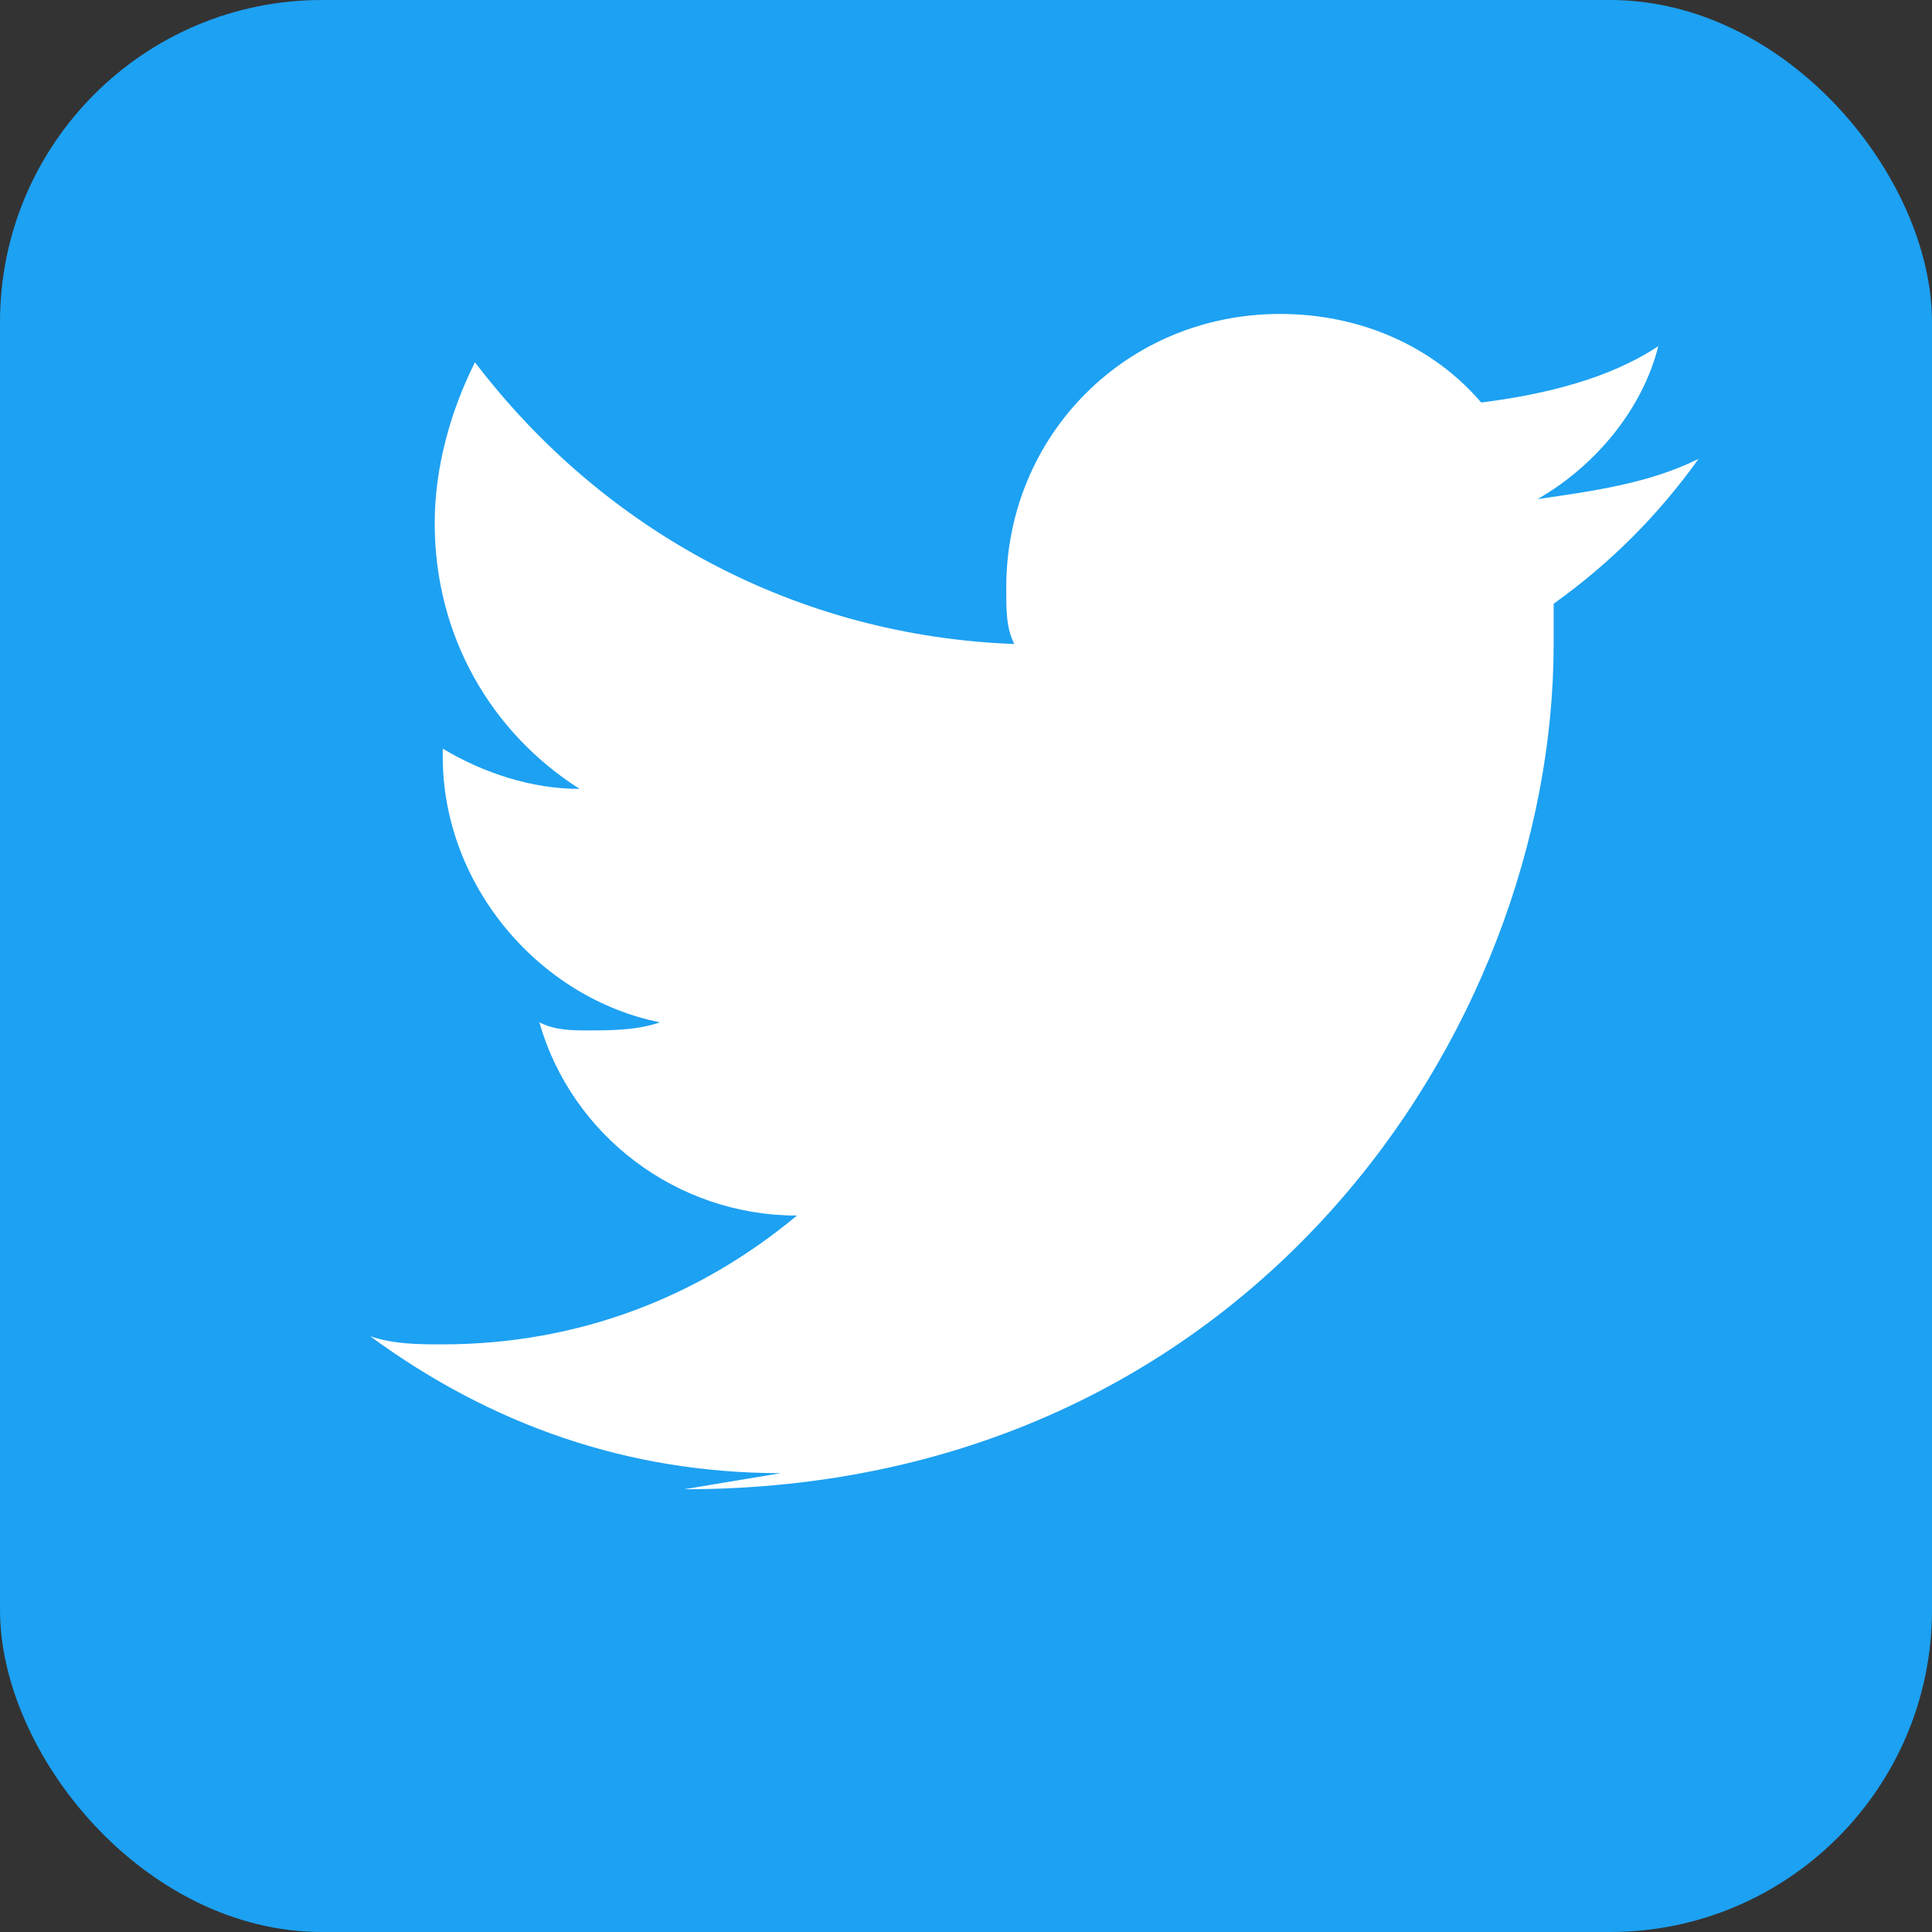 <svg xmlns="http://www.w3.org/2000/svg" viewBox="0 0 24 24" fill="none">
  <rect x="0" y="0" width="24" height="24" fill="#333333" stroke="none"/>
  <rect width="24" height="24" rx="4" fill="#1da1f2"/>
  <path d="M8.5 18.5C15.5 18.5 19.3 12.8 19.3 8C19.3 7.8 19.3 7.7 19.3 7.5C20 7 20.6 6.4 21.1 5.7C20.5 6 19.8 6.1 19.1 6.2C19.8 5.8 20.4 5.1 20.6 4.3C20 4.7 19.2 4.9 18.4 5C17.8 4.3 16.9 3.9 15.9 3.9C14 3.9 12.5 5.4 12.5 7.3C12.5 7.6 12.5 7.8 12.6 8C9.9 7.9 7.5 6.6 5.9 4.5C5.6 5.1 5.4 5.8 5.4 6.5C5.4 7.9 6.1 9.1 7.2 9.8C6.6 9.8 6 9.6 5.5 9.3V9.4C5.5 11 6.7 12.4 8.2 12.7C7.9 12.8 7.6 12.8 7.3 12.8C7.1 12.8 6.9 12.8 6.7 12.7C7.1 14.1 8.4 15.1 9.9 15.1C8.7 16.1 7.2 16.7 5.5 16.7C5.2 16.7 4.9 16.7 4.6 16.6C6.1 17.7 7.8 18.3 9.7 18.3" fill="white"/>
</svg>

